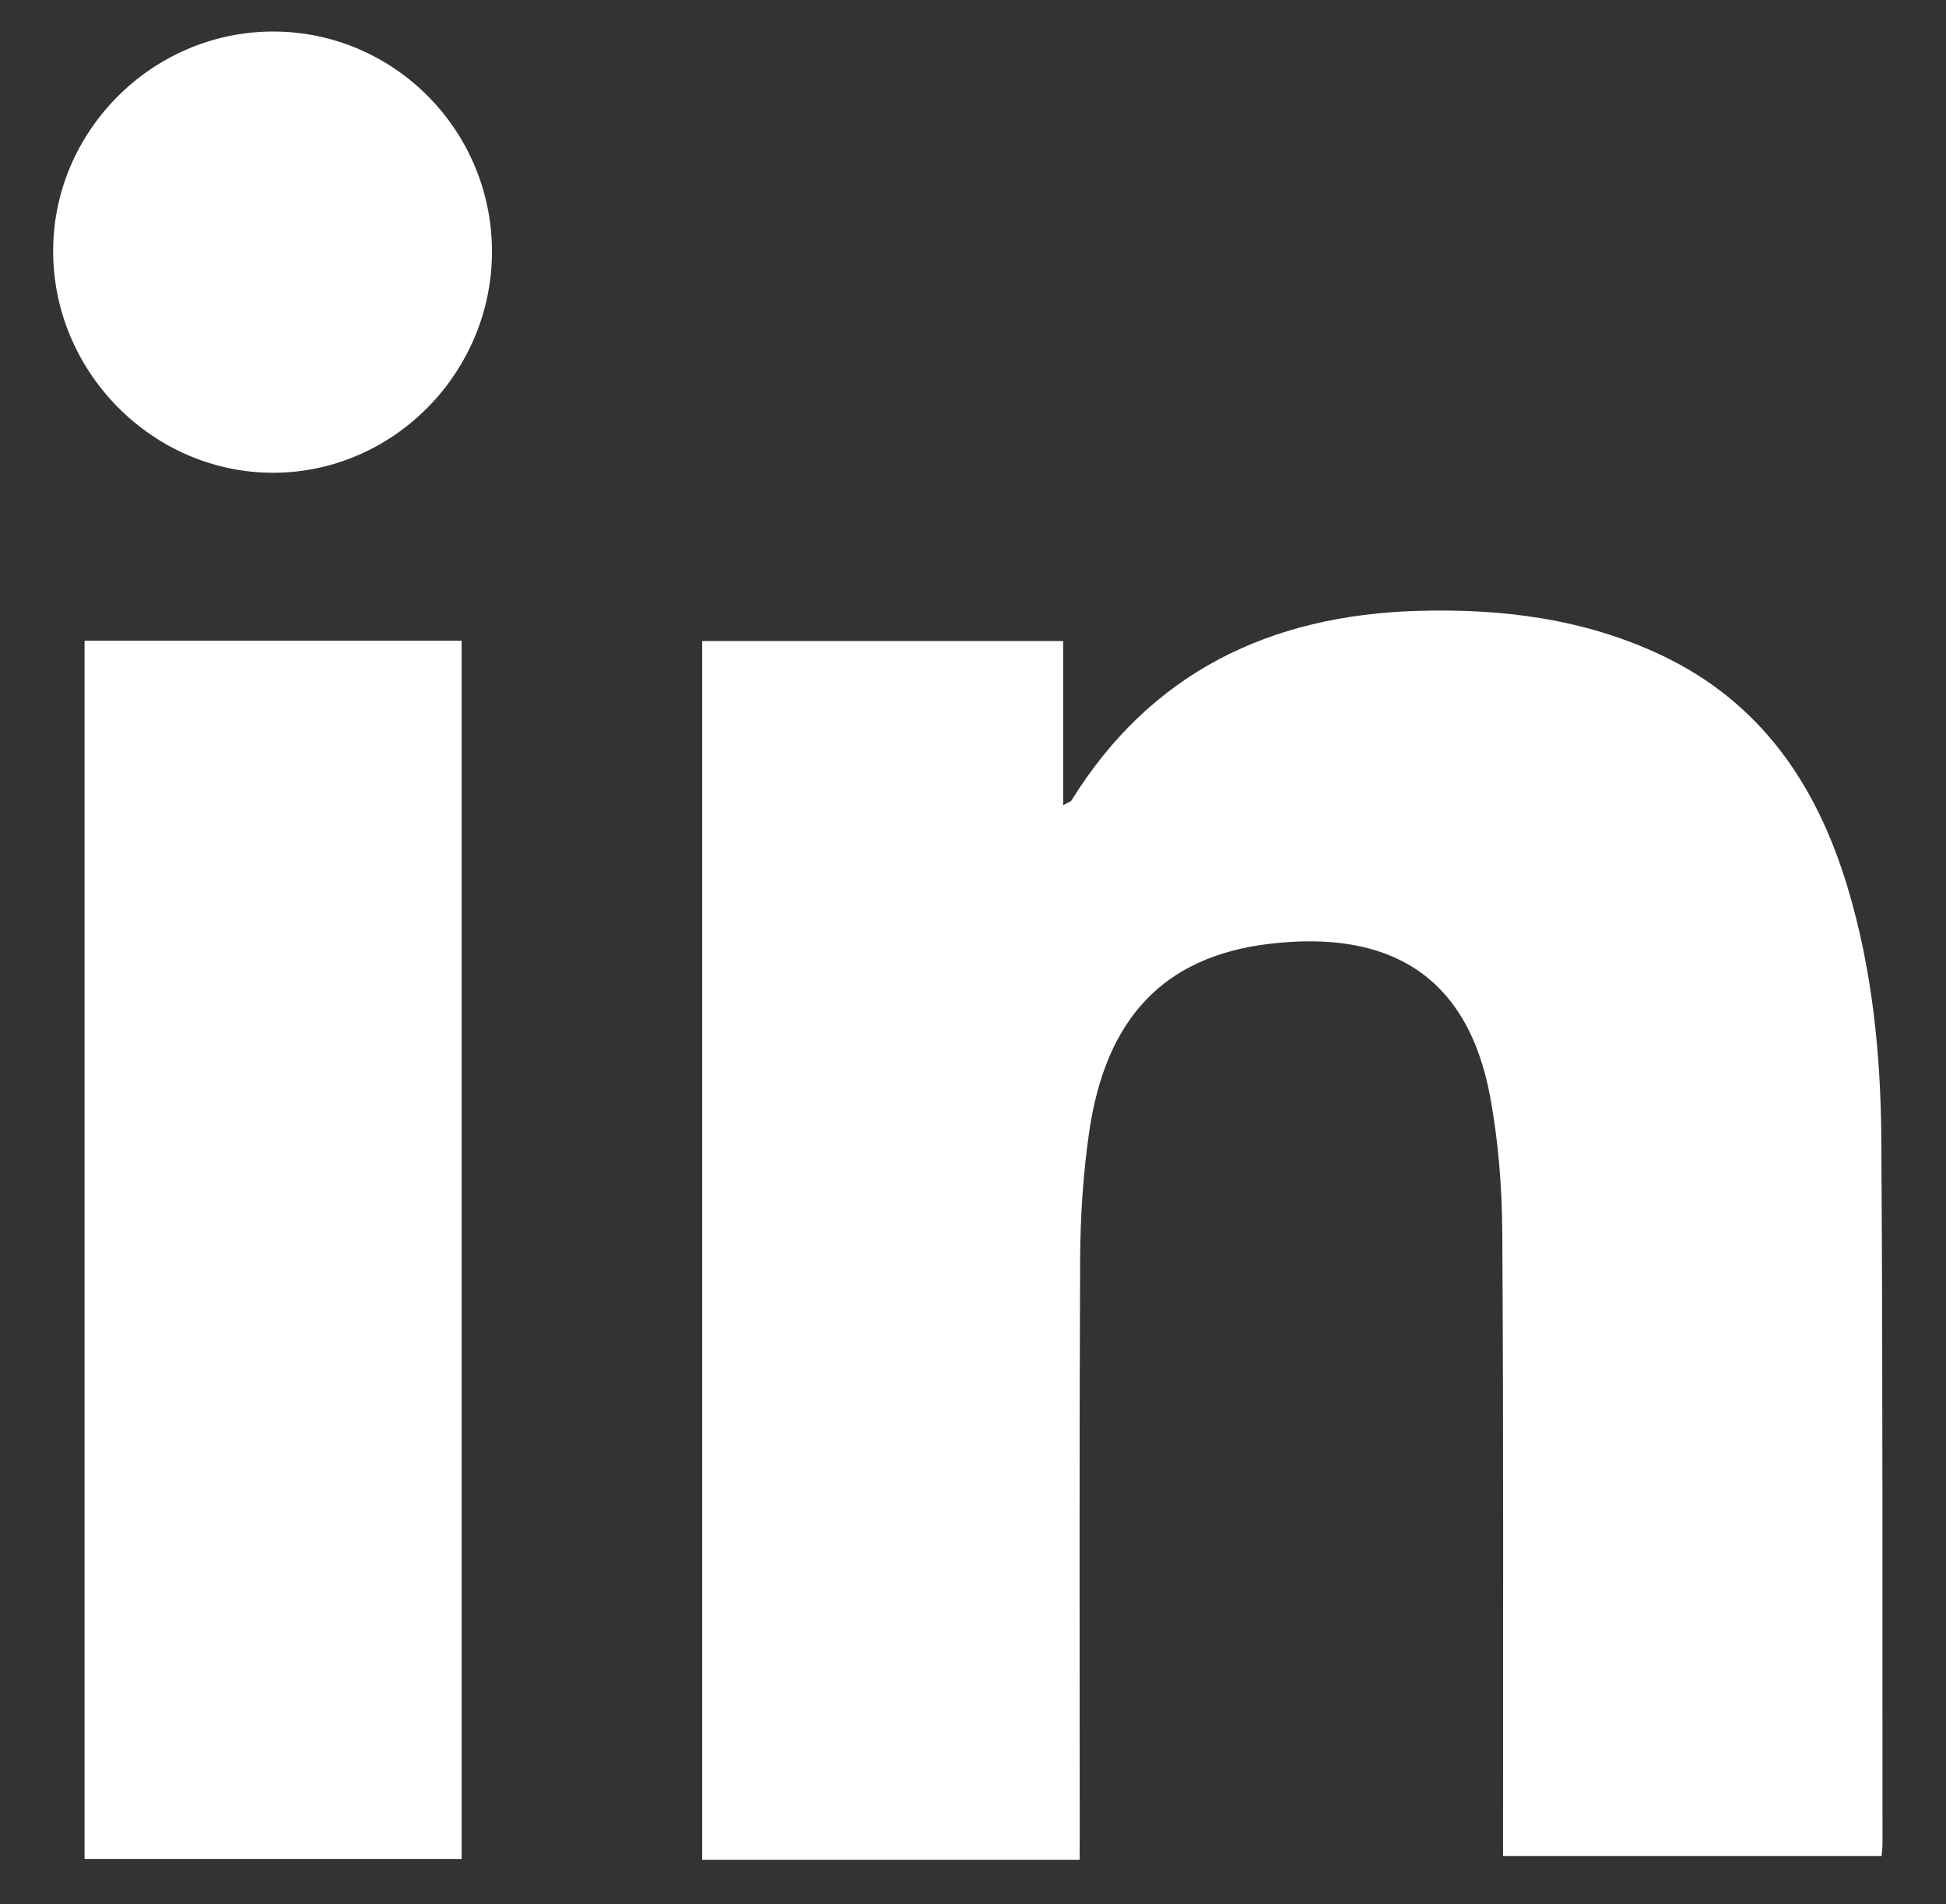 <?xml version="1.0" encoding="utf-8"?>
<!-- Generator: Adobe Illustrator 26.5.0, SVG Export Plug-In . SVG Version: 6.00 Build 0)  -->
<svg version="1.1" id="Camada_1" xmlns="http://www.w3.org/2000/svg" xmlns:xlink="http://www.w3.org/1999/xlink" x="0px" y="0px"
	 viewBox="0 0 327 320" style="enable-background:new 0 0 327 320;" xml:space="preserve">
<rect x="0" y="0" width="327" height="320" fill="#333333" stroke="none"/>
<style type="text/css">
	.st0{fill:#FFFFFF;}
</style>
<path class="st0" d="M181.42,312.51c-21.39,0-42.24,0-63.43,0c0-68.19,0-136.36,0-204.79c20.02,0,40.09,0,60.66,0
	c0,9.06,0,18.11,0,27.58c0.85-0.48,1.25-0.57,1.4-0.81c13.38-21.56,33.39-31.1,58.11-31.84c14.13-0.42,27.95,1.29,40.92,7.4
	c16.79,7.91,26.19,21.79,31.38,39.04c4.14,13.77,5.57,27.96,5.67,42.21c0.27,39.5,0.16,79.01,0.2,118.52c0,0.6-0.09,1.2-0.15,2.05
	c-21.12,0-42.07,0-63.61,0c0-1.37,0-2.81,0-4.25c-0.01-33.51,0.09-67.01-0.13-100.52c-0.05-7.59-0.65-15.27-2.02-22.72
	c-3.87-20.98-17.52-28.1-37.06-25.79c-17.8,2.1-27.59,12.51-30.36,31.77c-1.01,7.02-1.46,14.18-1.5,21.28
	c-0.15,32-0.07,64.01-0.07,96.01C181.42,309.15,181.42,310.63,181.42,312.51z"/>
<path class="st0" d="M14.21,107.67c21.27,0,42.22,0,63.36,0c0,68.29,0,136.35,0,204.7c-21.1,0-42.13,0-63.36,0
	C14.21,244.16,14.21,176.09,14.21,107.67z"/>
<path class="st0" d="M82.67,42.07c0.11,20.37-16.41,37.25-36.57,37.37C25.82,79.56,8.94,62.65,8.93,42.21
	C8.92,22.11,25.43,5.48,45.58,5.3C65.9,5.12,82.55,21.63,82.67,42.07z"/>
</svg>
